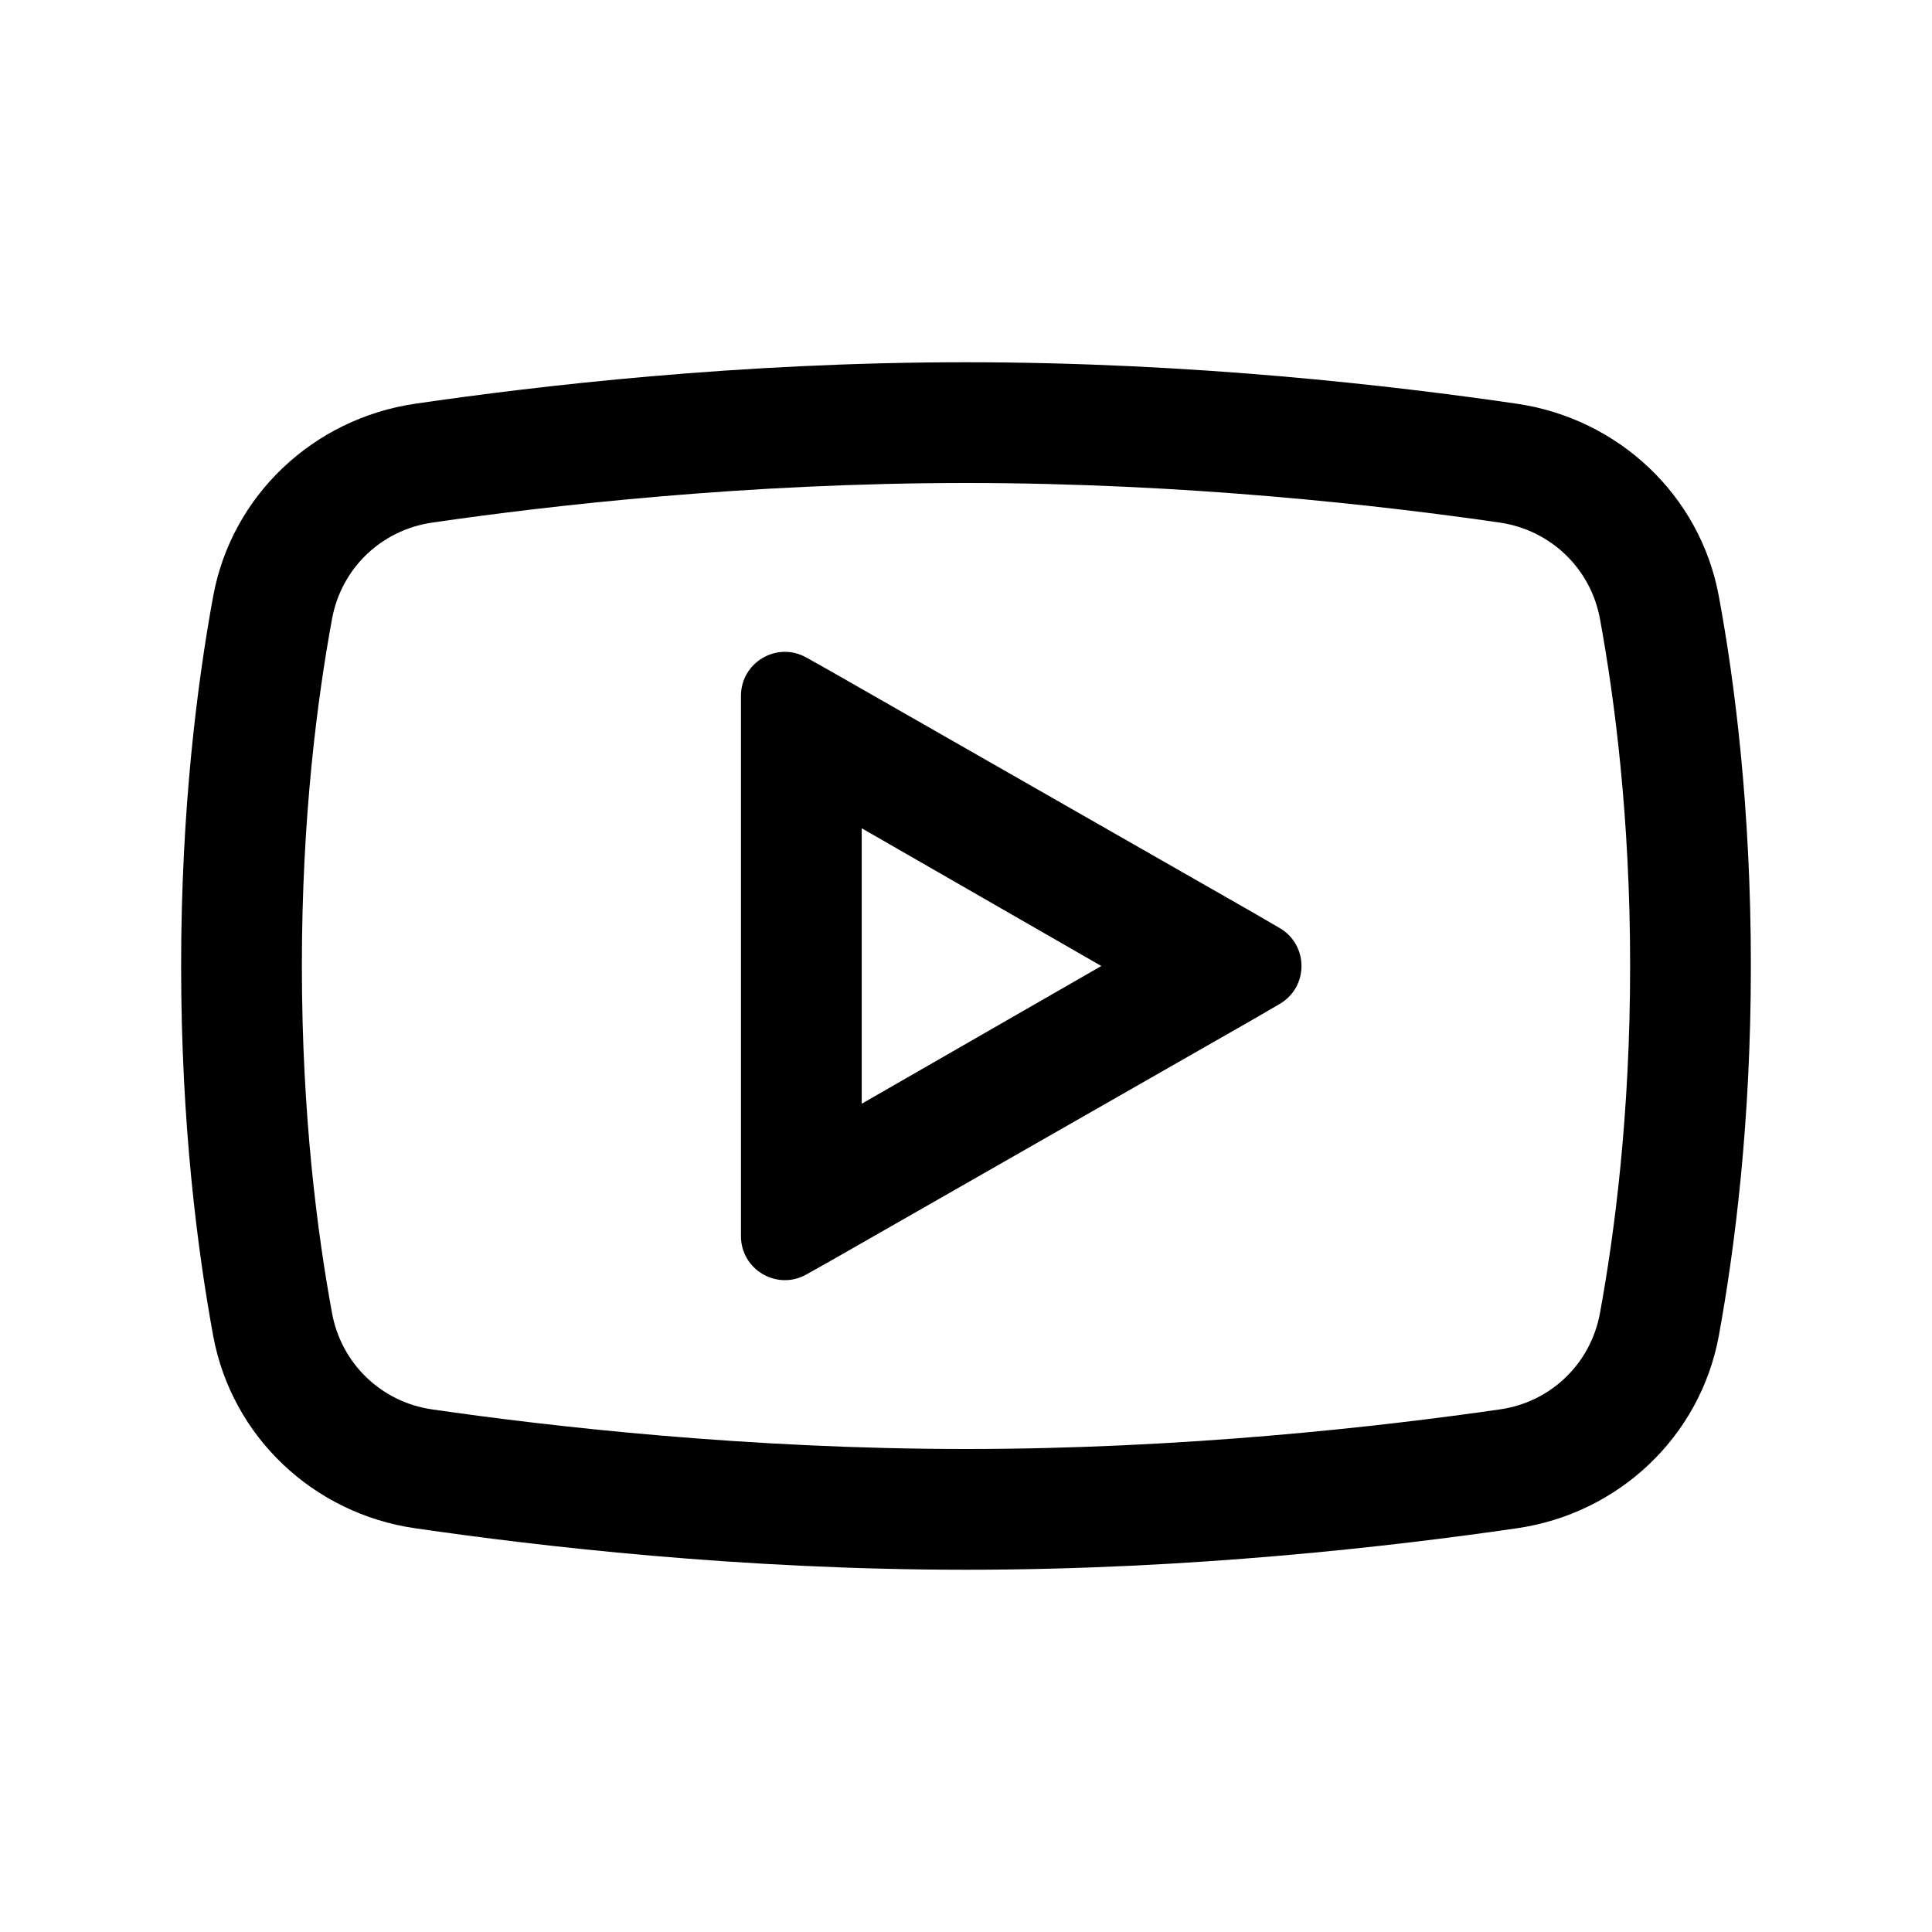 <svg xmlns="http://www.w3.org/2000/svg" viewBox="0 0 44 44" fill="none">
    <path d="M22 8.25C16.822 8.25 12.246 8.787 9.453 9.195C7.144 9.534 5.28 11.274 4.855 13.578C4.496 15.539 4.125 18.407 4.125 22C4.125 25.593 4.496 28.461 4.855 30.422C5.28 32.726 7.144 34.472 9.453 34.805C12.257 35.213 16.849 35.75 22 35.75C27.151 35.75 31.743 35.213 34.547 34.805C36.856 34.472 38.72 32.726 39.145 30.422C39.504 28.456 39.875 25.582 39.875 22C39.875 18.418 39.51 15.544 39.145 13.578C38.72 11.274 36.856 9.534 34.547 9.195C31.754 8.787 27.178 8.25 22 8.25ZM22 11C26.995 11 31.459 11.51 34.16 11.902C35.32 12.074 36.228 12.95 36.438 14.094C36.77 15.909 37.125 18.6 37.125 22C37.125 25.395 36.77 28.091 36.438 29.906C36.228 31.05 35.326 31.931 34.16 32.098C31.448 32.49 26.963 33 22 33C17.037 33 12.547 32.49 9.84 32.098C8.68 31.931 7.772 31.05 7.562 29.906C7.229 28.091 6.875 25.405 6.875 22C6.875 18.589 7.229 15.909 7.562 14.094C7.772 12.95 8.674 12.074 9.84 11.902C12.536 11.51 17.005 11 22 11ZM18.365 14.975C17.699 14.6 16.875 15.082 16.875 15.847V28.153C16.875 28.918 17.699 29.4 18.365 29.025L18.938 28.703L28.562 23.203L29.144 22.864C29.806 22.478 29.806 21.522 29.144 21.136L28.562 20.797L18.938 15.297L18.365 14.975ZM19.625 18.863L25.082 22L19.625 25.137V18.863Z" fill="currentColor"/>
</svg>
